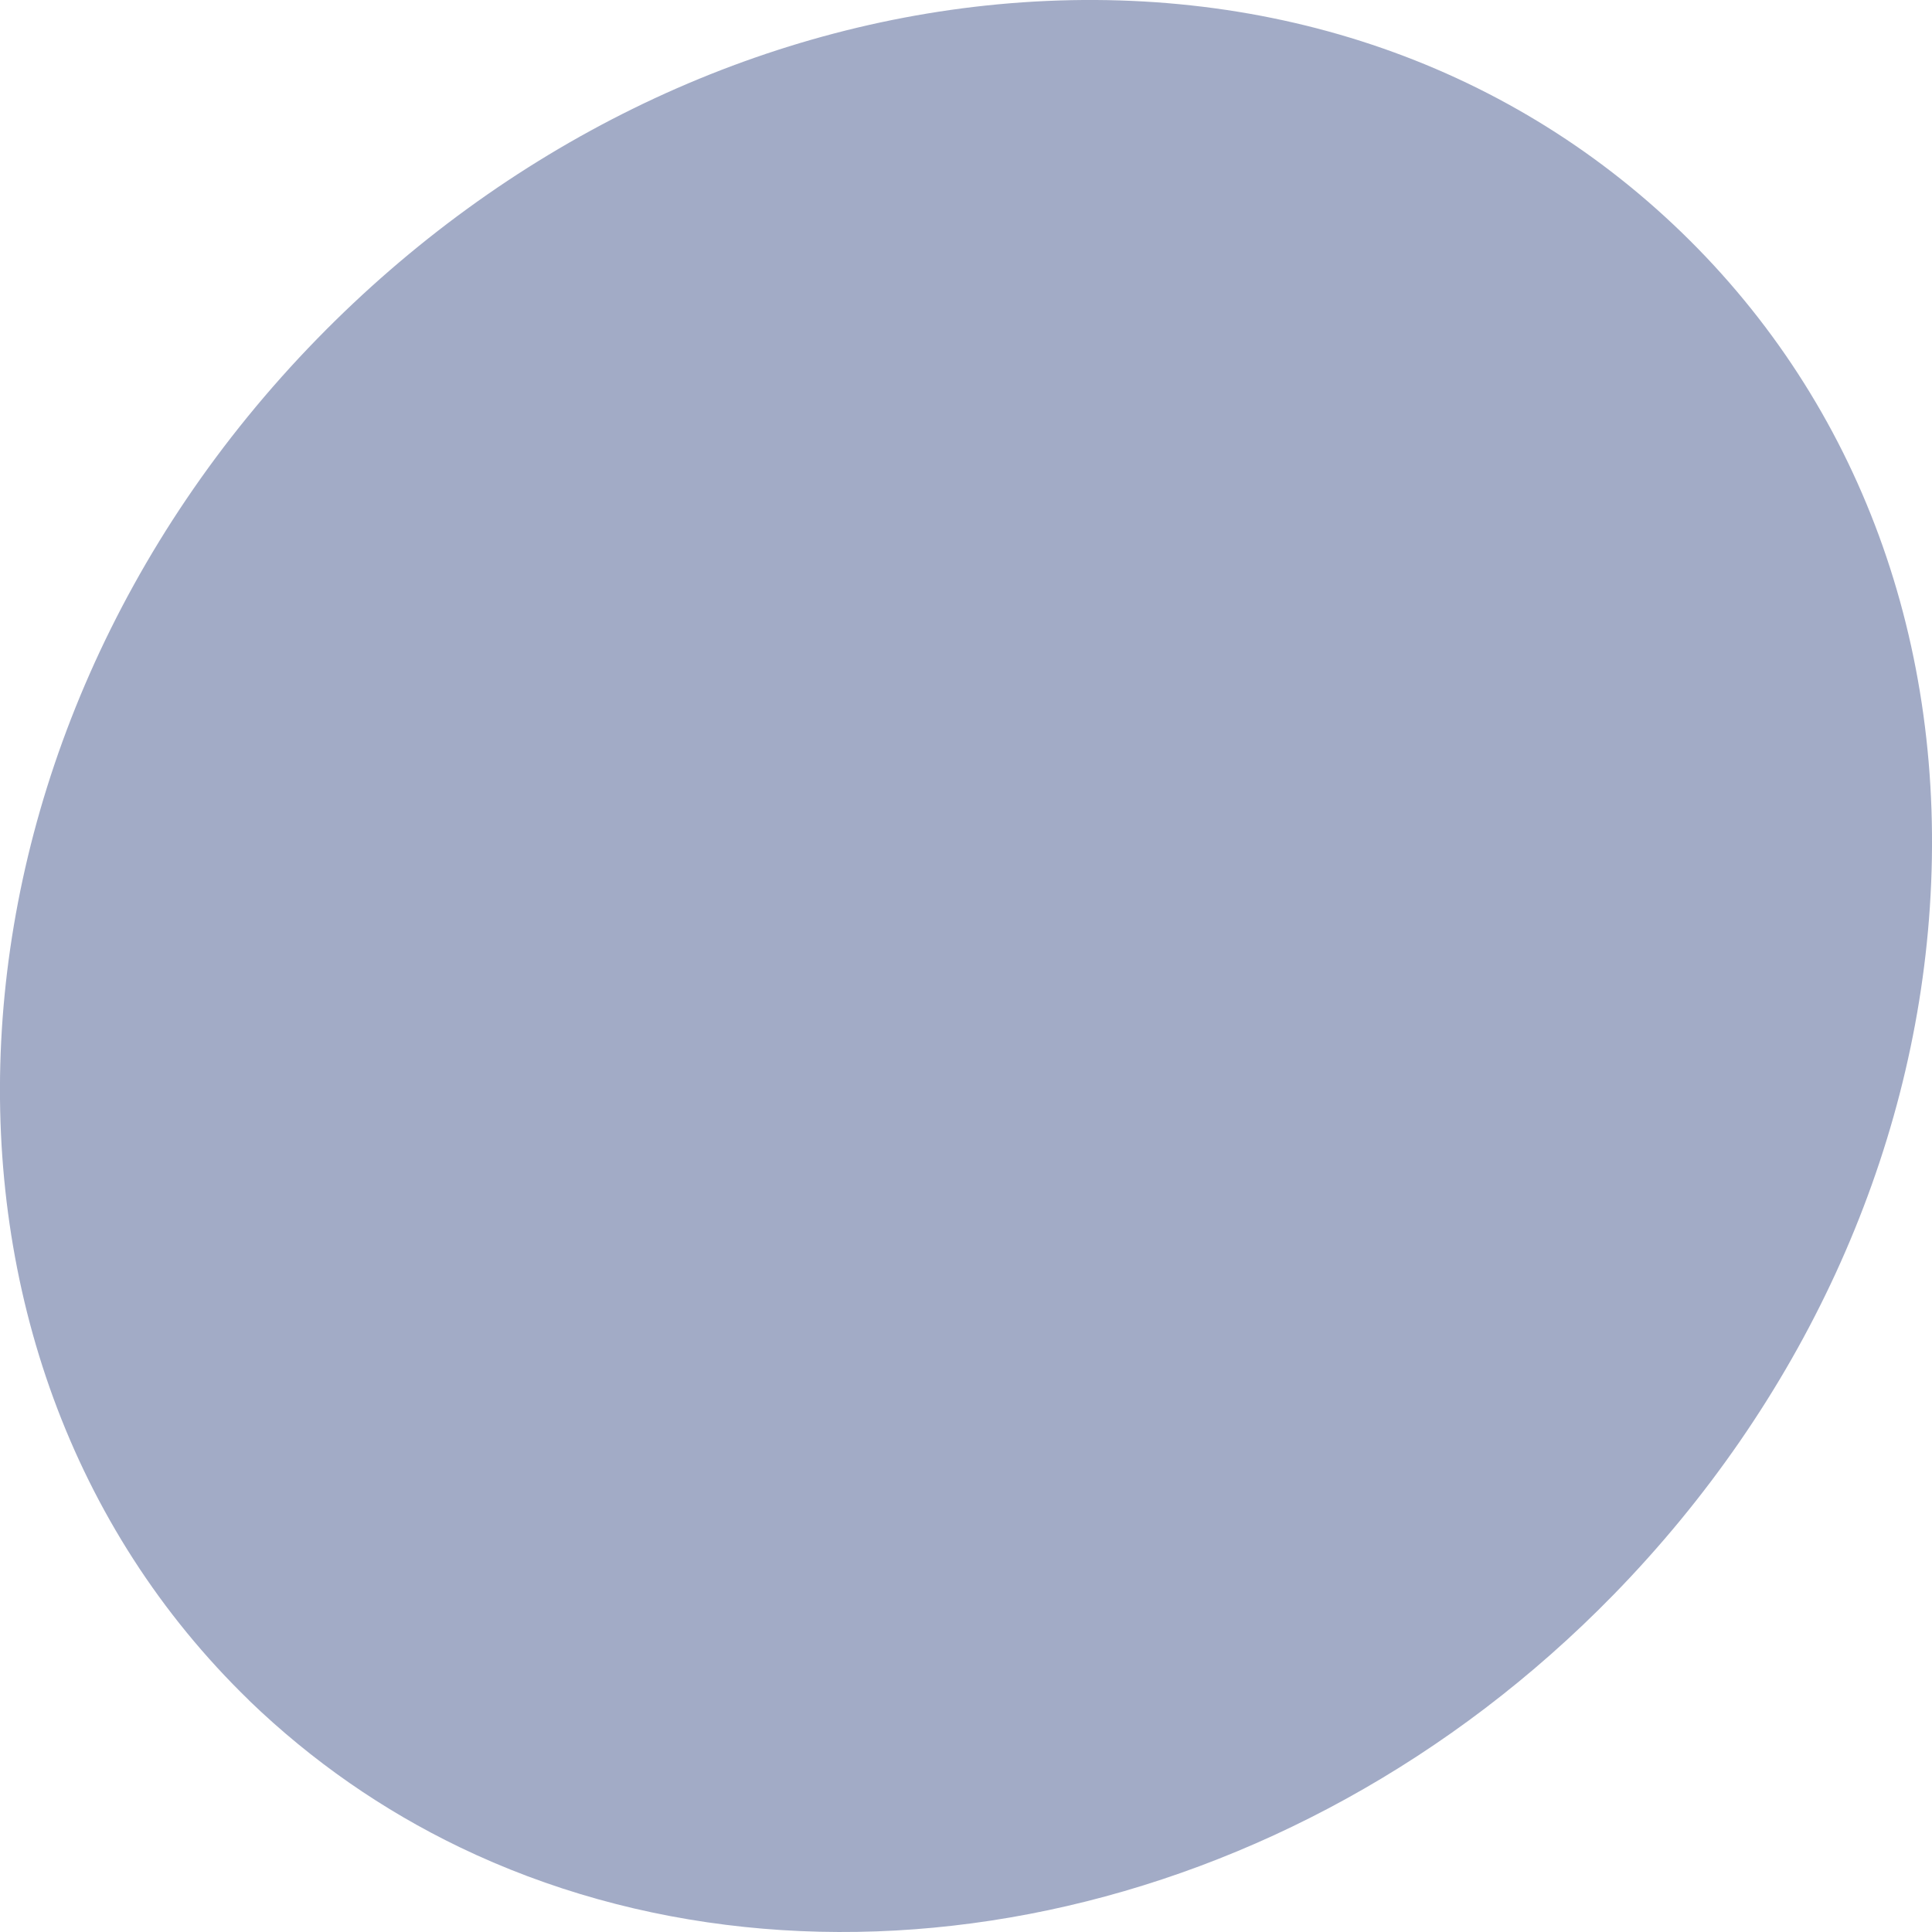 <?xml version="1.0" encoding="utf-8"?>
<svg xmlns="http://www.w3.org/2000/svg" fill="none" height="100%" overflow="visible" preserveAspectRatio="none" style="display: block;" viewBox="0 0 17 17" width="100%">
<path d="M2.192 14.962V14.963C2.748 15.499 3.371 15.929 4.043 16.253C7.178 17.764 11.337 16.963 14.199 14.031C15.846 12.343 16.834 10.195 16.981 7.983C17.135 5.668 16.36 3.559 14.799 2.047C13.237 0.534 11.101 -0.179 8.782 0.038C6.567 0.247 4.44 1.291 2.793 2.979C-0.682 6.54 -0.952 11.915 2.192 14.962Z" fill="#46598E" fill-opacity="0.5" id="Path"/>
</svg>